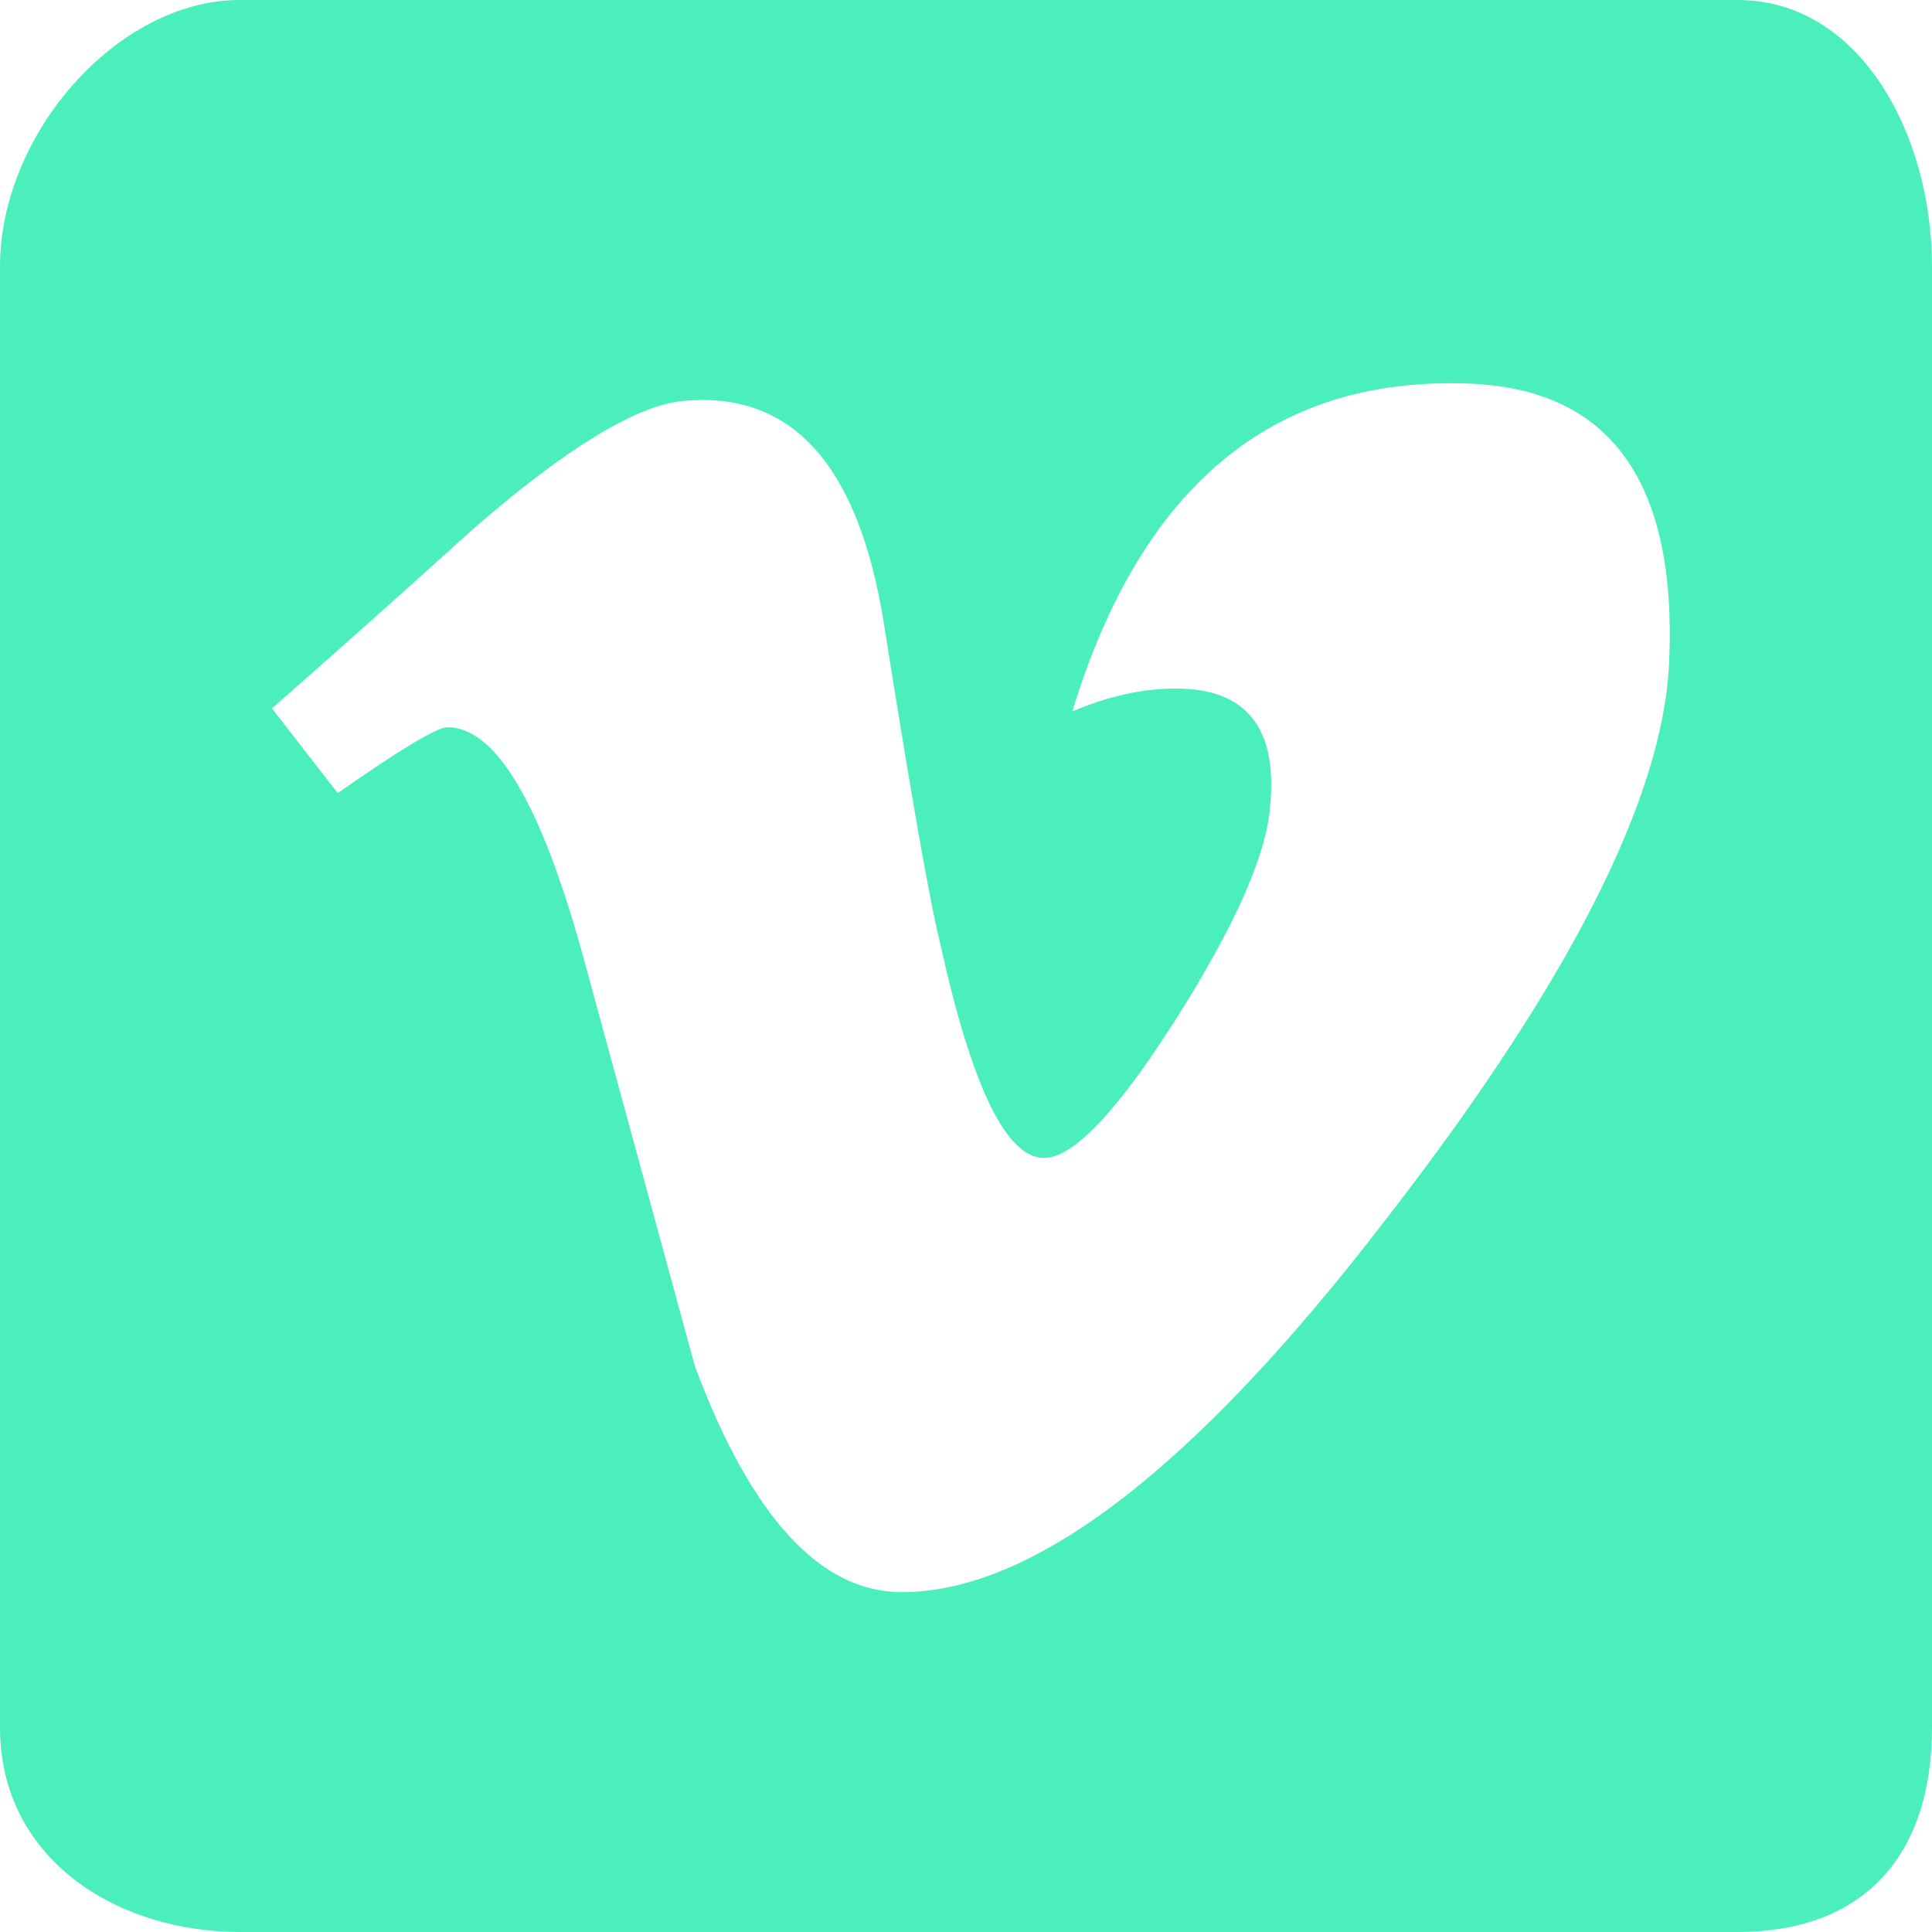 <?xml version="1.0" encoding="utf-8"?>
<!-- Generator: Adobe Illustrator 16.0.0, SVG Export Plug-In . SVG Version: 6.00 Build 0)  -->
<!DOCTYPE svg PUBLIC "-//W3C//DTD SVG 1.1//EN" "http://www.w3.org/Graphics/SVG/1.1/DTD/svg11.dtd">
<svg version="1.1" id="Calque_1" xmlns="http://www.w3.org/2000/svg" xmlns:xlink="http://www.w3.org/1999/xlink" x="0px" y="0px"
	 width="45px" height="45px" viewBox="7.031 7.5 45 45" enable-background="new 7.031 7.5 45 45" xml:space="preserve">
<path fill="#4BEFBC" d="M52.031,13.706c0-3.085-1.682-6.206-4.527-6.206H12.613c-2.845,0-5.582,3.121-5.582,6.206v34.026
	c0,3.083,2.736,4.768,5.582,4.768h34.891c2.846,0,4.527-1.685,4.527-4.768V13.706z M45.908,22.94
	c-0.145,3.169-2.359,7.508-6.64,13.017c-4.426,5.752-8.171,8.627-11.233,8.627c-1.898,0-3.505-1.75-4.817-5.256
	c-0.875-3.21-1.752-6.423-2.628-9.635c-0.974-3.501-2.018-5.254-3.137-5.254c-0.243,0-1.096,0.512-2.555,1.534L13.365,24
	c1.607-1.411,3.192-2.824,4.751-4.237c2.144-1.851,3.751-2.825,4.825-2.924c2.532-0.243,4.091,1.487,4.679,5.194
	c0.633,4,1.069,6.486,1.314,7.461c0.732,3.318,1.536,4.977,2.414,4.977c0.679,0,1.703-1.077,3.07-3.229
	c1.362-2.152,2.093-3.79,2.192-4.916c0.193-1.859-0.537-2.789-2.192-2.789c-0.78,0-1.585,0.182-2.412,0.535
	c1.602-5.241,4.659-7.786,9.17-7.64C44.523,16.53,46.1,18.699,45.908,22.94z"/>
</svg>
